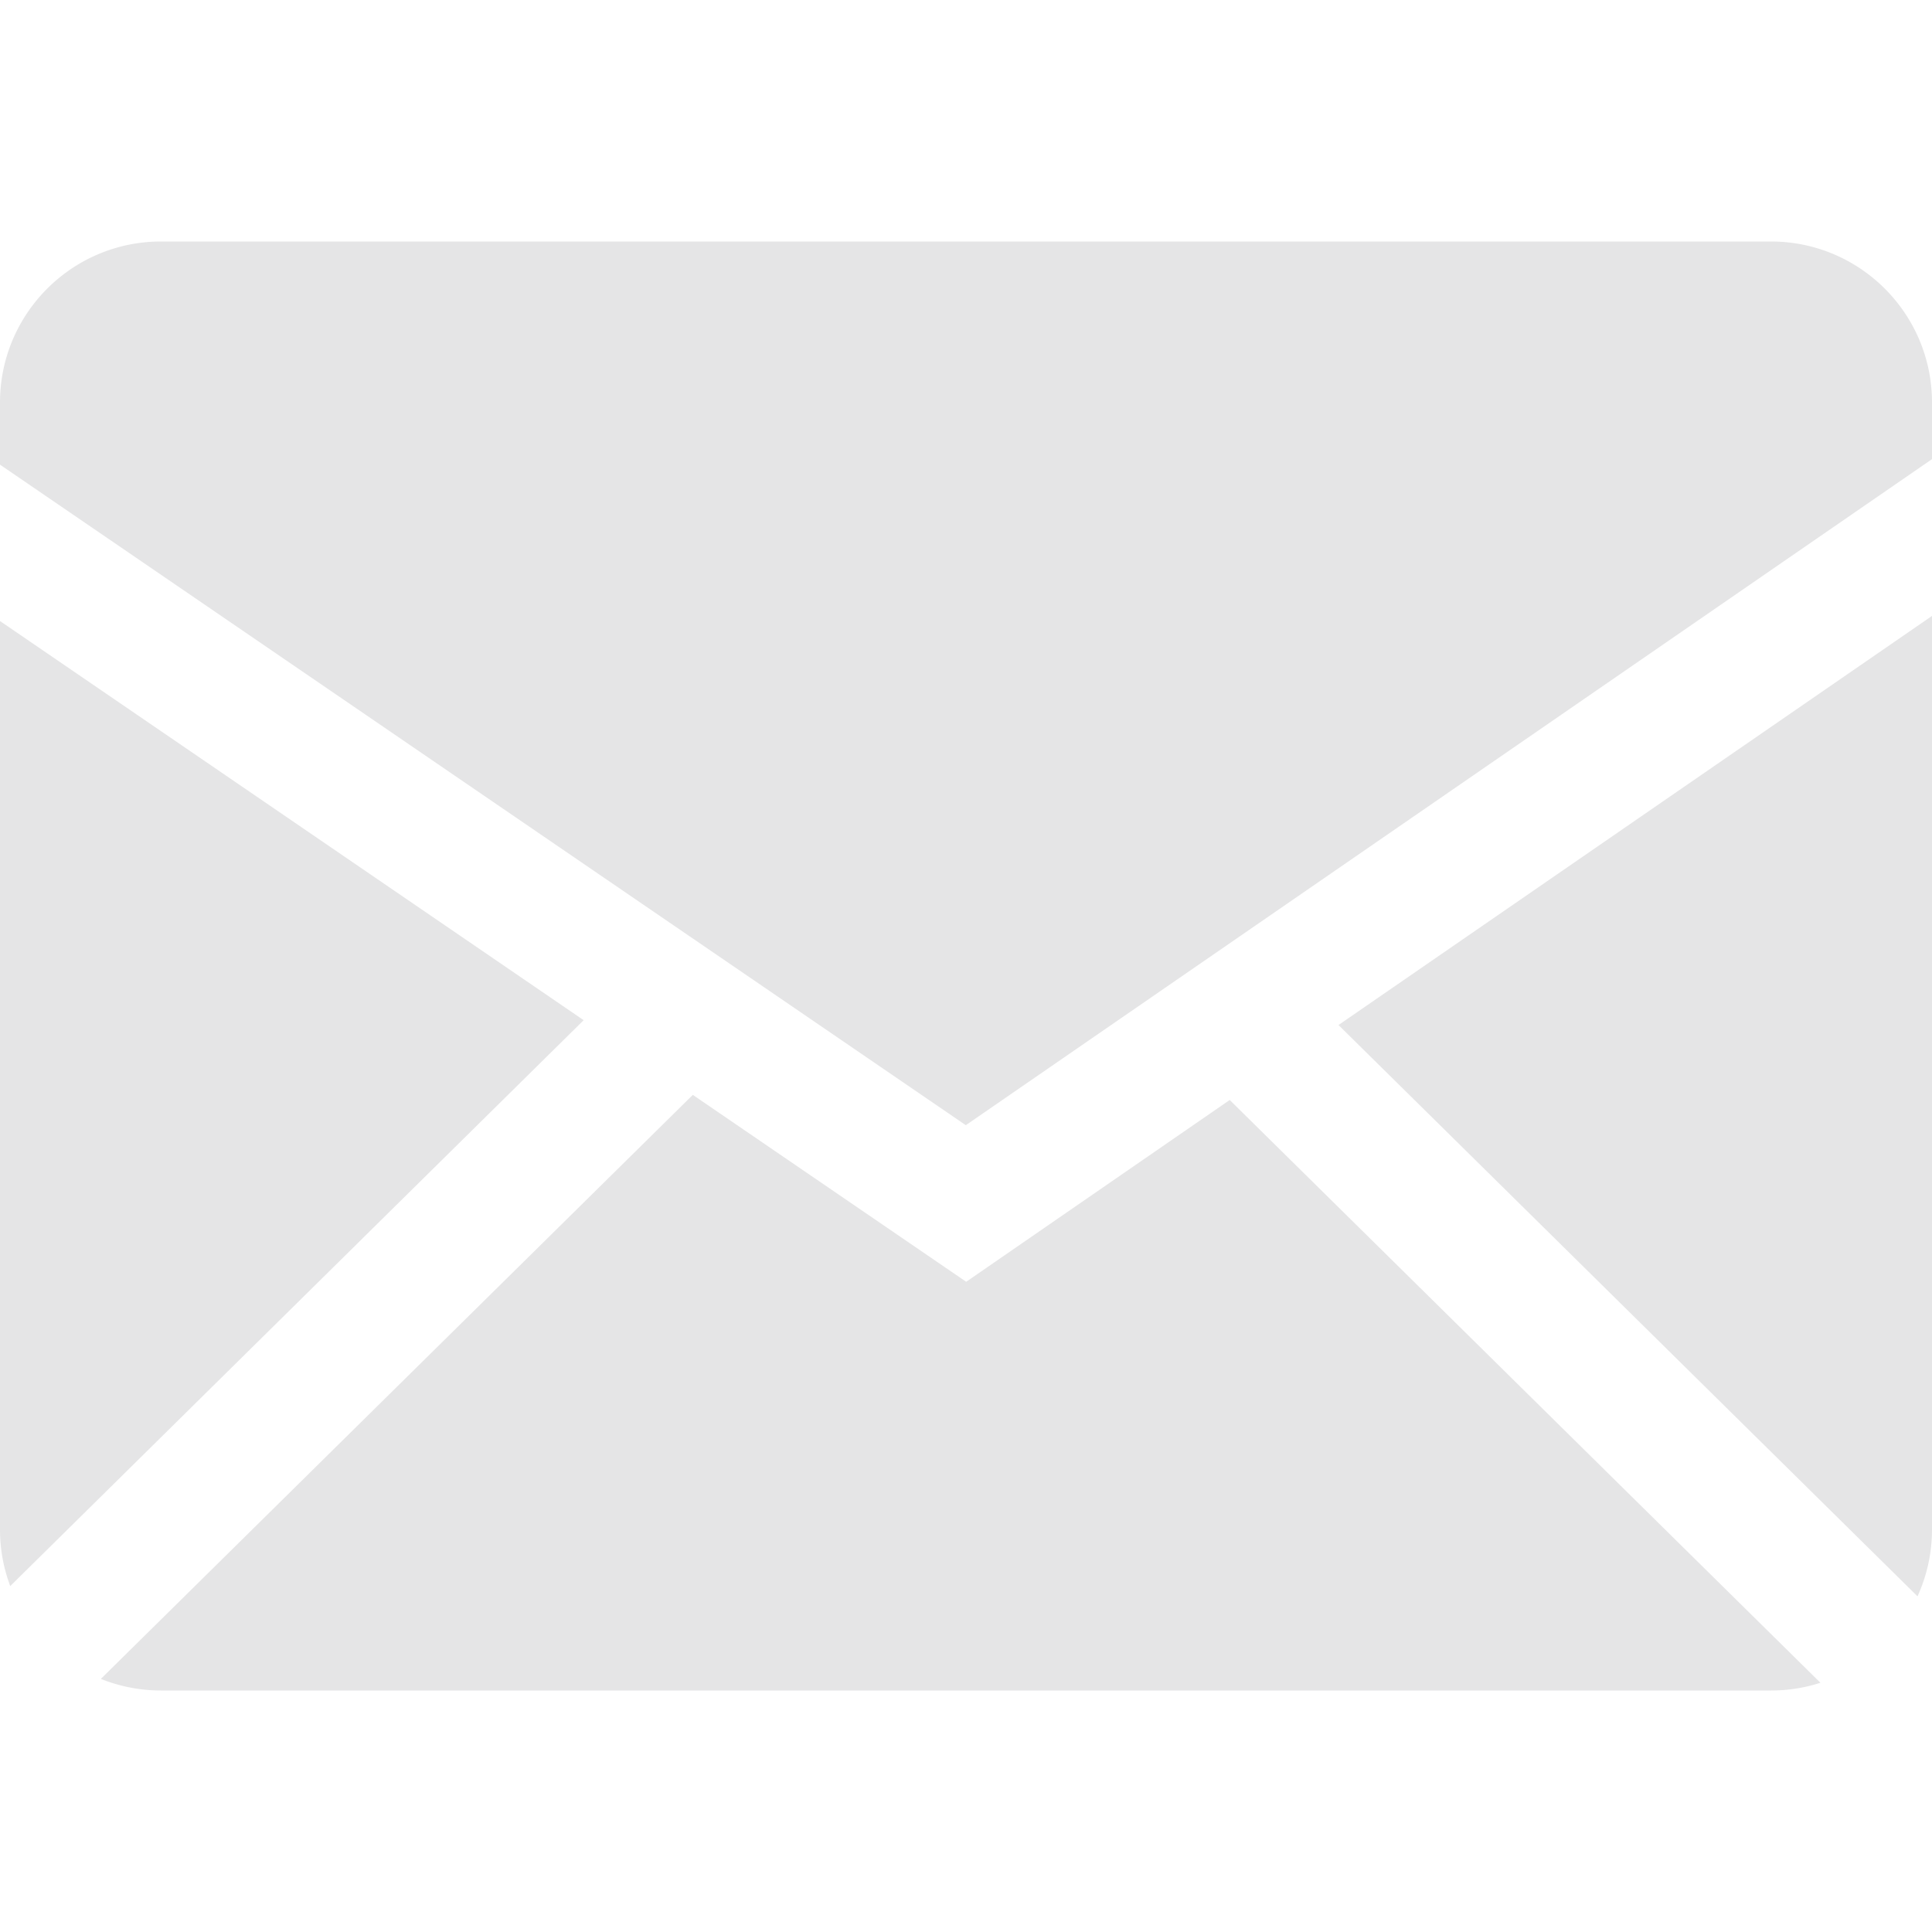<svg xmlns="http://www.w3.org/2000/svg" width="21" height="21" viewBox="0 0 20 20"><path fill="#e5e5e6" fill-rule="evenodd" d="m7.172 11.334l2.83 1.935l2.728-1.882l6.115 6.033c-.161.052-.333.08-.512.08H1.667c-.22 0-.43-.043-.623-.12zM20 6.376v9.457c0 .247-.054.481-.15.692l-5.994-5.914zM0 6.429l6.042 4.132l-5.936 5.858A1.663 1.663 0 0 1 0 15.833zM18.333 2.5c.92 0 1.667.746 1.667 1.667v.586L9.998 11.648L0 4.81v-.643C0 3.247.746 2.5 1.667 2.5z"/></svg>